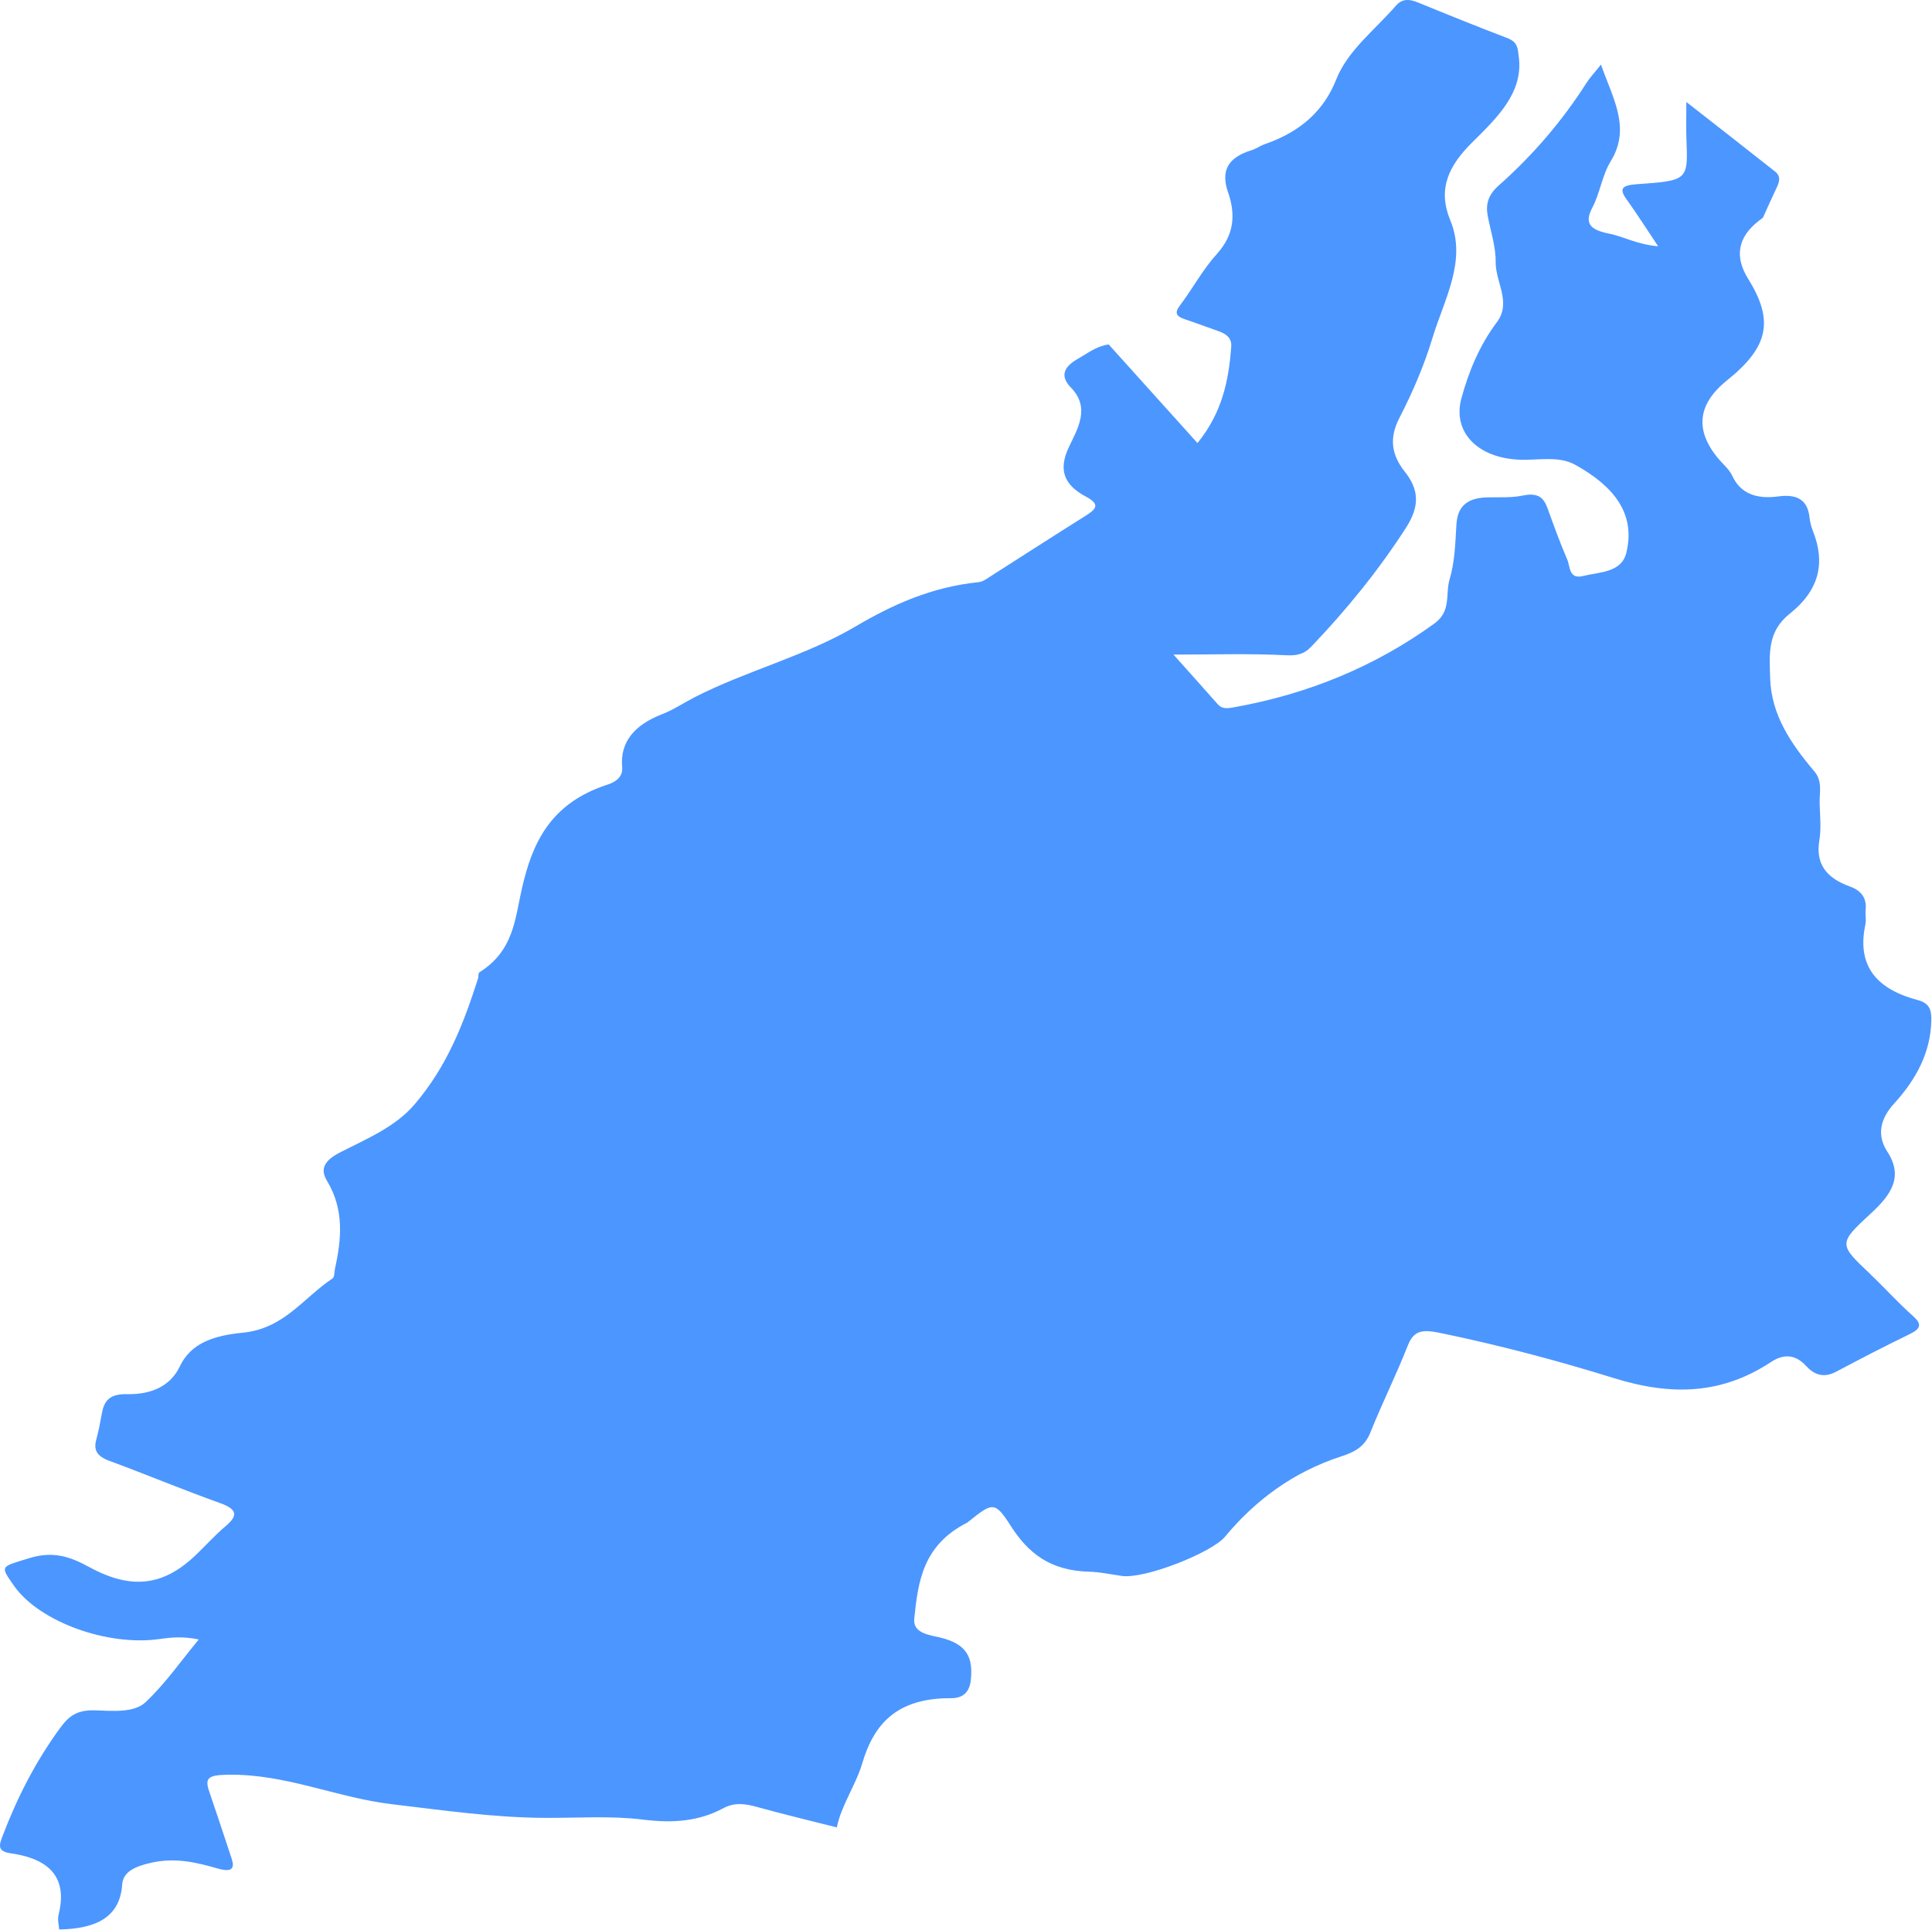 <?xml version="1.0" encoding="UTF-8"?> <svg xmlns="http://www.w3.org/2000/svg" viewBox="0 0 233.34 233.171" fill="none"><path d="M225.96 153.979C222.071 150.313 221.966 150.264 225.972 146.573C228.427 144.311 229.917 142.149 227.932 139.104C226.677 137.174 227.048 135.19 228.761 133.32C231.456 130.369 233.169 127.115 233.255 123.331C233.286 122.051 233.089 121.198 231.599 120.806C225.948 119.308 224.359 116.06 225.299 111.65C225.416 111.09 225.261 110.489 225.323 109.919C225.465 108.624 224.928 107.628 223.419 107.092C220.365 106.001 219.295 104.161 219.734 101.527C219.982 100.064 219.808 98.556 219.771 97.068C219.734 95.763 220.142 94.384 219.141 93.199C216.247 89.777 213.923 86.324 213.793 81.92C213.706 79.004 213.428 76.305 216.173 74.128C219.777 71.261 220.457 67.948 218.974 64.193C218.757 63.648 218.609 63.072 218.547 62.507C218.343 60.647 217.335 59.625 214.801 59.967C212.136 60.329 210.213 59.635 209.211 57.472C208.865 56.718 208.111 56.089 207.536 55.404C204.659 51.968 205.016 48.81 208.606 45.93C213.613 41.913 214.275 38.729 211.14 33.694C209.446 30.969 209.891 28.617 212.476 26.636C212.624 26.522 212.773 26.408 212.921 26.299C213.446 25.138 213.96 23.973 214.51 22.817C214.856 22.098 215.184 21.359 214.399 20.734C211.079 18.1 207.721 15.491 203.672 12.322C203.672 14.321 203.628 15.521 203.678 16.716C203.882 21.78 203.901 21.82 197.662 22.256C195.839 22.385 195.554 22.827 196.438 24.062C197.693 25.813 198.837 27.618 200.265 29.751C197.749 29.543 196.129 28.58 194.293 28.213C192.036 27.762 191.331 26.968 192.308 25.104C193.26 23.293 193.477 21.215 194.546 19.464C197.007 15.437 194.794 11.905 193.359 7.803C192.568 8.8 192.011 9.385 191.597 10.035C188.729 14.539 185.205 18.69 180.982 22.435C179.727 23.546 179.424 24.687 179.677 26.056C180.03 27.921 180.661 29.791 180.642 31.656C180.617 34.081 182.571 36.526 180.803 38.897C178.657 41.774 177.396 44.864 176.506 48.108C175.393 52.185 178.453 55.369 183.622 55.538C185.841 55.612 188.271 55.047 190.256 56.153C194.856 58.707 197.594 62.011 196.42 66.792C195.826 69.198 193.161 69.089 191.196 69.584C189.464 70.021 189.644 68.409 189.291 67.606C188.413 65.582 187.678 63.523 186.929 61.465C186.485 60.23 185.878 59.456 183.931 59.863C182.565 60.151 181.068 60.052 179.628 60.086C176.939 60.151 176.023 61.396 175.9 63.389C175.764 65.607 175.714 67.873 175.071 70.011C174.546 71.782 175.325 73.815 173.229 75.333C166.206 80.412 158.156 83.83 148.919 85.466C148.115 85.61 147.553 85.62 147.052 85.05C145.358 83.125 143.639 81.216 141.729 79.078C146.551 79.078 150.935 78.934 155.281 79.157C156.783 79.237 157.556 78.964 158.366 78.121C162.694 73.597 166.521 68.865 169.804 63.766C171.473 61.168 171.418 59.183 169.656 56.966C167.986 54.863 167.801 52.835 169.025 50.464C170.632 47.349 172.011 44.125 173 40.851C174.41 36.189 177.192 31.517 175.164 26.621C173.612 22.872 174.923 20.059 177.816 17.192C180.84 14.201 184.011 11.166 183.43 6.841C183.306 5.908 183.35 5.1 182.058 4.604C178.435 3.22 174.849 1.772 171.269 0.304C170.193 -0.138 169.34 -0.168 168.598 0.686C166.076 3.582 162.756 6.127 161.402 9.564C159.936 13.284 157.191 15.878 152.771 17.411C152.208 17.604 151.732 17.971 151.163 18.145C148.06 19.087 147.497 20.853 148.326 23.248C149.228 25.858 149.111 28.323 146.959 30.693C145.222 32.618 144.053 34.865 142.502 36.908C141.821 37.806 142.05 38.218 143.157 38.585C144.486 39.026 145.784 39.527 147.108 39.984C148.146 40.341 148.777 40.866 148.703 41.858C148.418 45.906 147.621 49.839 144.628 53.524C140.981 49.472 137.444 45.543 133.902 41.61C132.412 41.819 131.385 42.667 130.223 43.322C128.56 44.259 127.923 45.365 129.345 46.823C131.725 49.268 130.143 51.798 129.079 54.05C127.843 56.679 128.412 58.544 131.175 60.007C132.999 60.969 132.307 61.559 131.039 62.358C127.243 64.734 123.503 67.159 119.731 69.56C119.255 69.862 118.742 70.269 118.198 70.328C112.535 70.904 107.799 73.042 103.292 75.7C97.301 79.242 90.092 81.042 83.854 84.251C82.556 84.916 81.362 85.739 79.984 86.27C76.583 87.589 74.871 89.662 75.143 92.693C75.248 93.834 74.382 94.459 73.374 94.786C66.351 97.063 64.267 101.998 63.049 107.27C62.196 110.976 62.079 114.829 57.924 117.443C57.745 117.557 57.801 117.915 57.751 118.158C56.039 123.509 54.072 128.722 50.085 133.4C47.729 136.162 44.298 137.561 41.071 139.218C39.166 140.195 38.628 141.222 39.494 142.65C41.584 146.122 41.25 149.678 40.452 153.289C40.366 153.691 40.434 154.266 40.125 154.469C36.644 156.786 34.313 160.506 29.324 160.997C25.744 161.344 23.048 162.282 21.719 165.064C20.582 167.45 18.3 168.481 15.308 168.422C13.094 168.377 12.55 169.369 12.297 170.783C12.105 171.839 11.907 172.896 11.623 173.937C11.289 175.158 11.697 175.922 13.206 176.477C17.688 178.129 22.065 179.964 26.566 181.576C28.779 182.369 28.693 183.143 27.215 184.398C25.948 185.474 24.866 186.685 23.679 187.825C19.772 191.585 15.901 192.106 10.77 189.304C8.439 188.029 6.386 187.339 3.481 188.247C0.062 189.318 -0.043 189.105 1.712 191.6C4.748 195.905 12.934 198.891 19.221 198.008C20.625 197.81 22.047 197.651 24.007 198.053C21.818 200.696 19.988 203.365 17.577 205.637C16.192 206.946 13.583 206.683 11.512 206.619C9.305 206.549 8.334 207.288 7.27 208.737C4.229 212.893 2.015 217.298 0.278 221.89C-0.093 222.878 -0.359 223.651 1.304 223.889C6.689 224.663 8.049 227.416 7.066 231.364C6.93 231.915 7.11 232.515 7.147 233.09C11.592 233.006 14.486 231.627 14.758 227.659C14.863 226.146 16.241 225.486 18.226 225.035C21.175 224.366 23.71 224.981 26.3 225.725C28.05 226.225 28.365 225.705 27.97 224.504C27.086 221.796 26.171 219.098 25.262 216.395C24.724 214.803 25.113 214.441 27.469 214.396C34.505 214.267 40.594 217.159 47.364 217.962C53.553 218.691 59.668 219.589 65.943 219.609C69.85 219.619 73.826 219.341 77.653 219.817C81.232 220.264 84.379 220.04 87.341 218.453C88.707 217.719 89.962 217.883 91.397 218.28C94.593 219.168 97.839 219.941 101.066 220.76C101.622 218.056 103.36 215.651 104.139 213.017C105.499 208.424 108.164 205.116 114.853 205.15C116.417 205.16 117.135 204.312 117.265 202.844C117.493 200.334 116.887 198.618 113.543 197.82C112.275 197.517 110.247 197.314 110.42 195.563C110.872 191.099 111.441 186.665 116.813 183.942C116.9 183.897 116.961 183.828 117.036 183.768C119.892 181.477 120.177 181.363 122.081 184.343C124.146 187.578 126.792 189.745 131.546 189.869C132.863 189.904 134.174 190.196 135.485 190.38C138.285 190.777 146.366 187.553 147.942 185.653C151.51 181.363 156.041 177.856 162.088 175.907C163.906 175.321 164.901 174.557 165.495 173.084C166.91 169.553 168.629 166.106 170.02 162.569C170.713 160.808 171.646 160.556 173.853 161.007C181.025 162.485 188.079 164.355 194.923 166.483C202.058 168.705 208.08 168.377 213.923 164.523C215.443 163.522 216.859 163.631 218.096 164.975C219.023 165.987 220.148 166.567 221.775 165.704C224.687 164.156 227.623 162.634 230.615 161.185C232.05 160.491 232.136 159.94 230.993 158.933C229.2 157.351 227.654 155.595 225.929 153.969L225.96 153.979Z" fill="#006AFF" fill-opacity="0.7"></path></svg> 